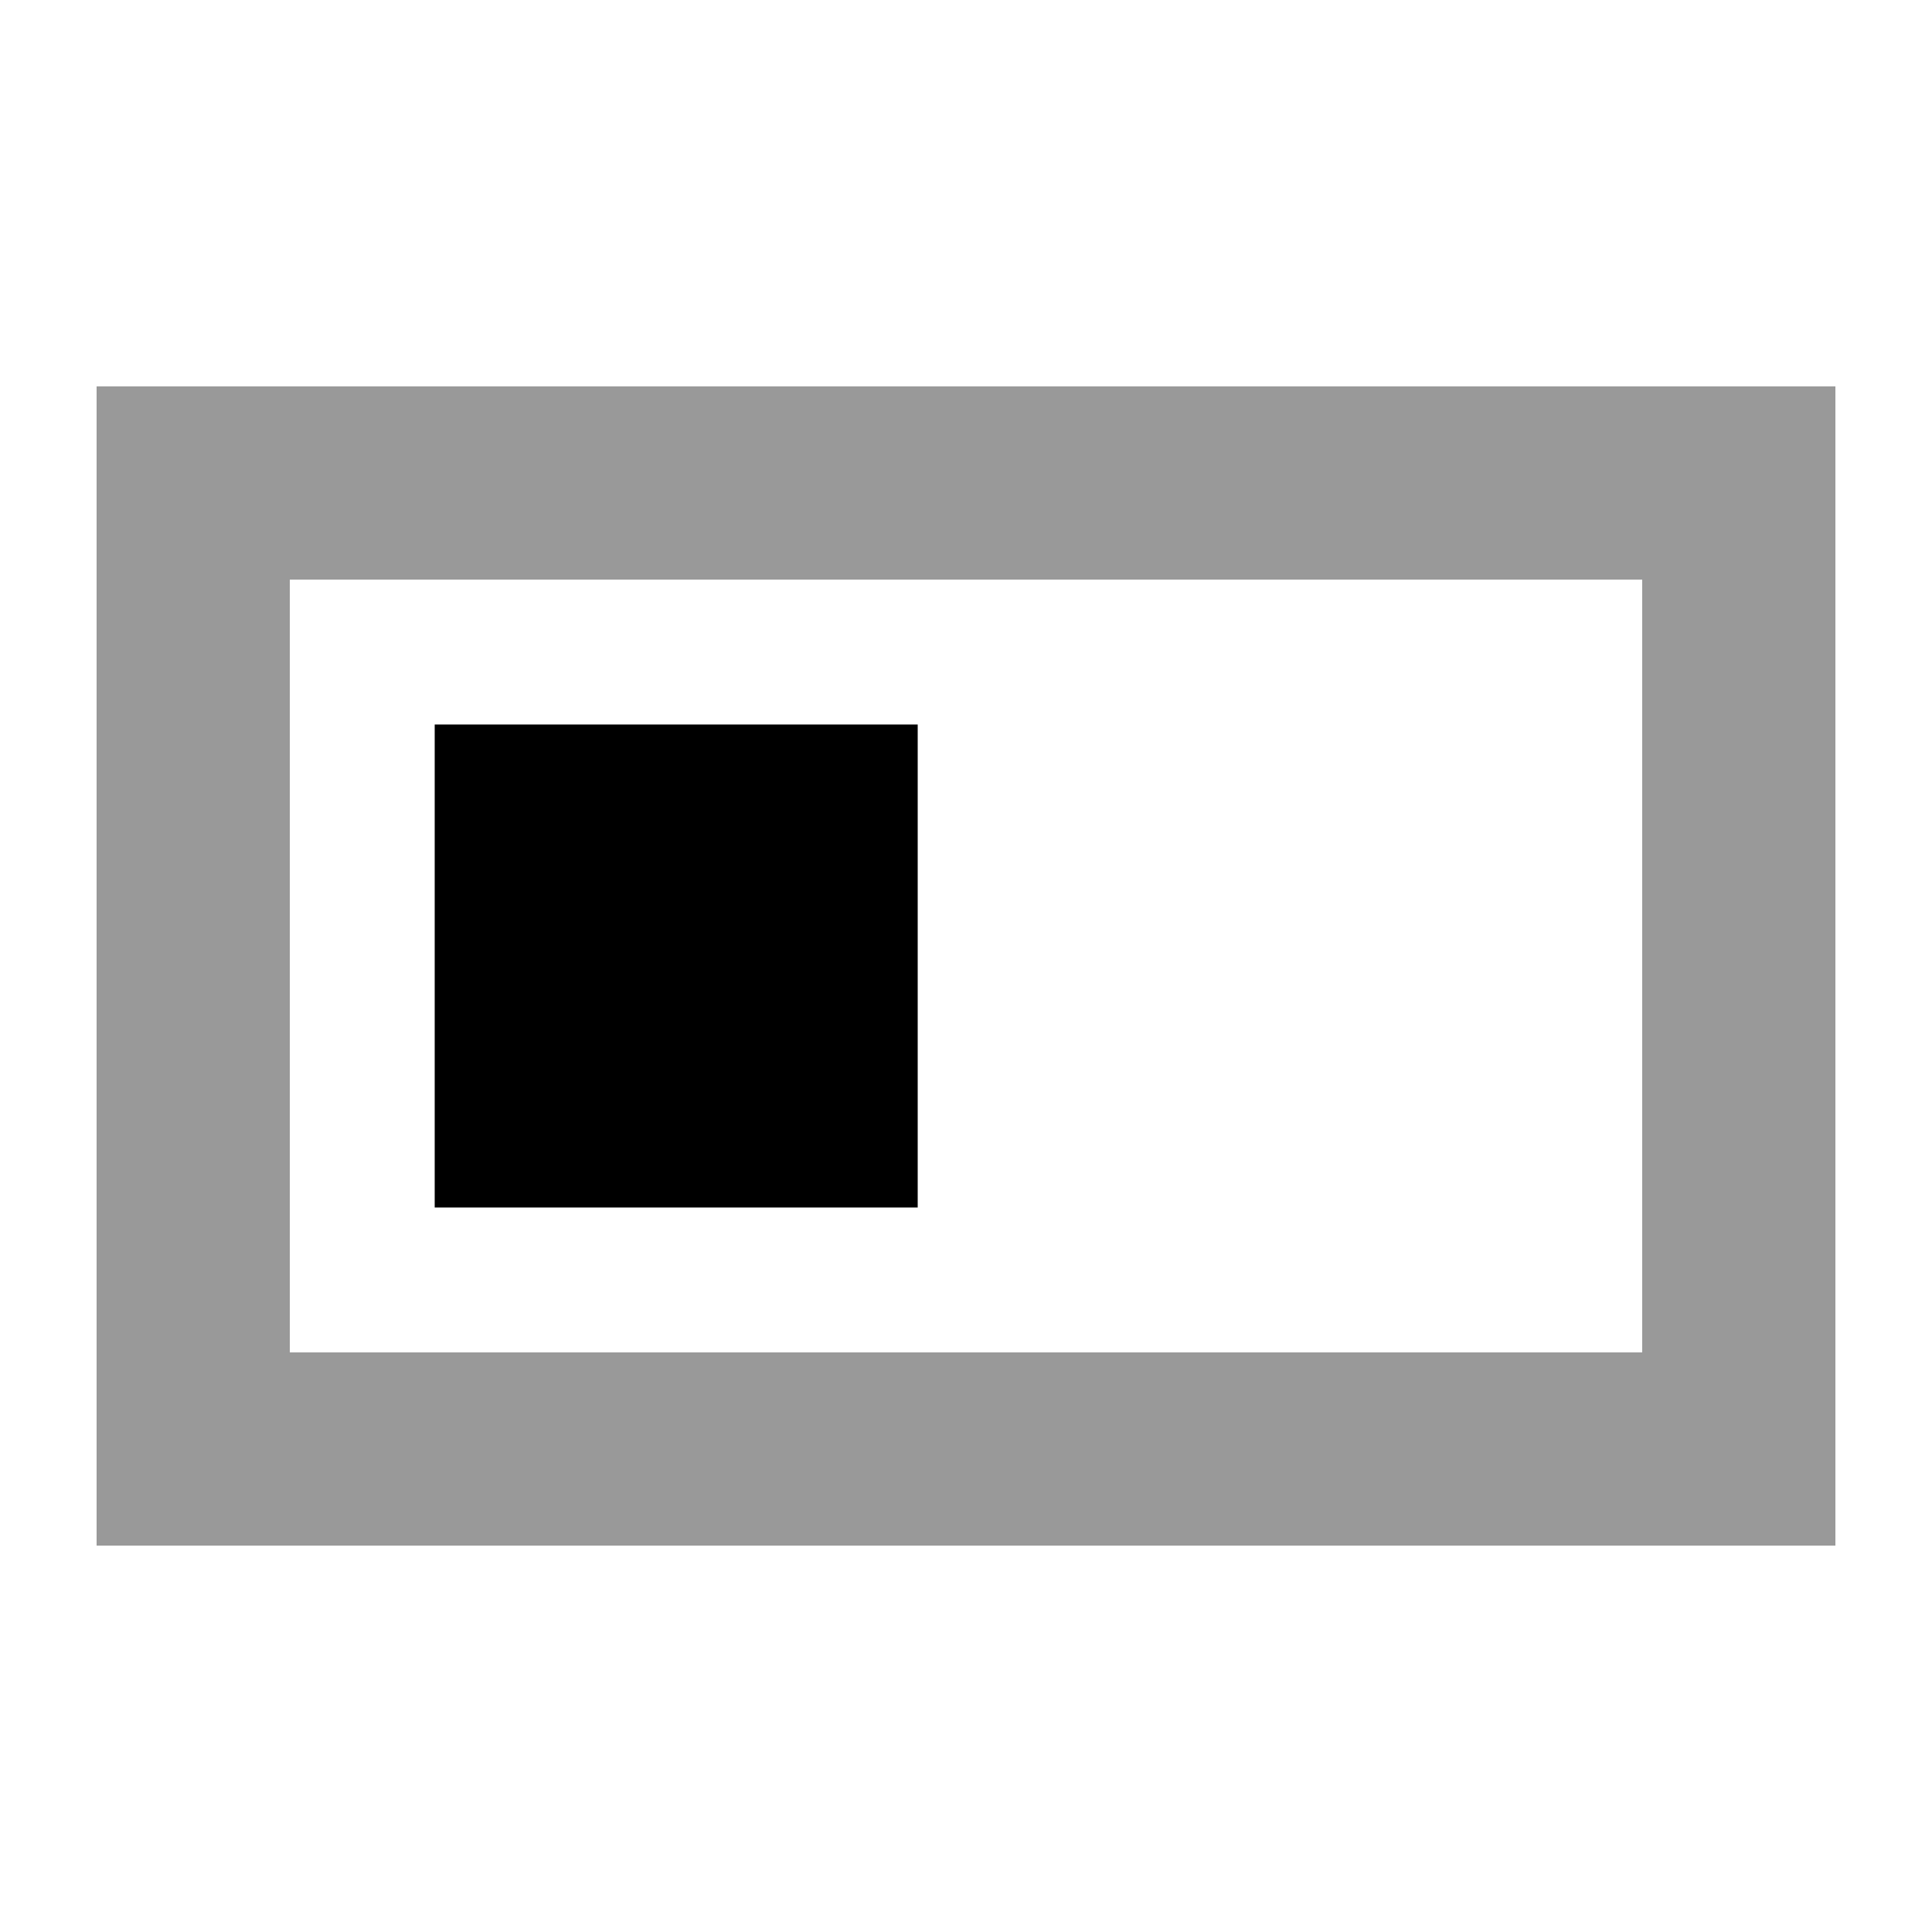 <svg xmlns="http://www.w3.org/2000/svg" viewBox="0 0 640 640"><!--! Font Awesome Pro 7.1.0 by @fontawesome - https://fontawesome.com License - https://fontawesome.com/license (Commercial License) Copyright 2025 Fonticons, Inc. --><path opacity=".4" fill="currentColor" d="M32 128L32 512L608 512L608 128L32 128zM96 192L544 192L544 448L96 448L96 192z"/><path fill="currentColor" d="M304 240L144 240L144 400L304 400L304 240z"/></svg>